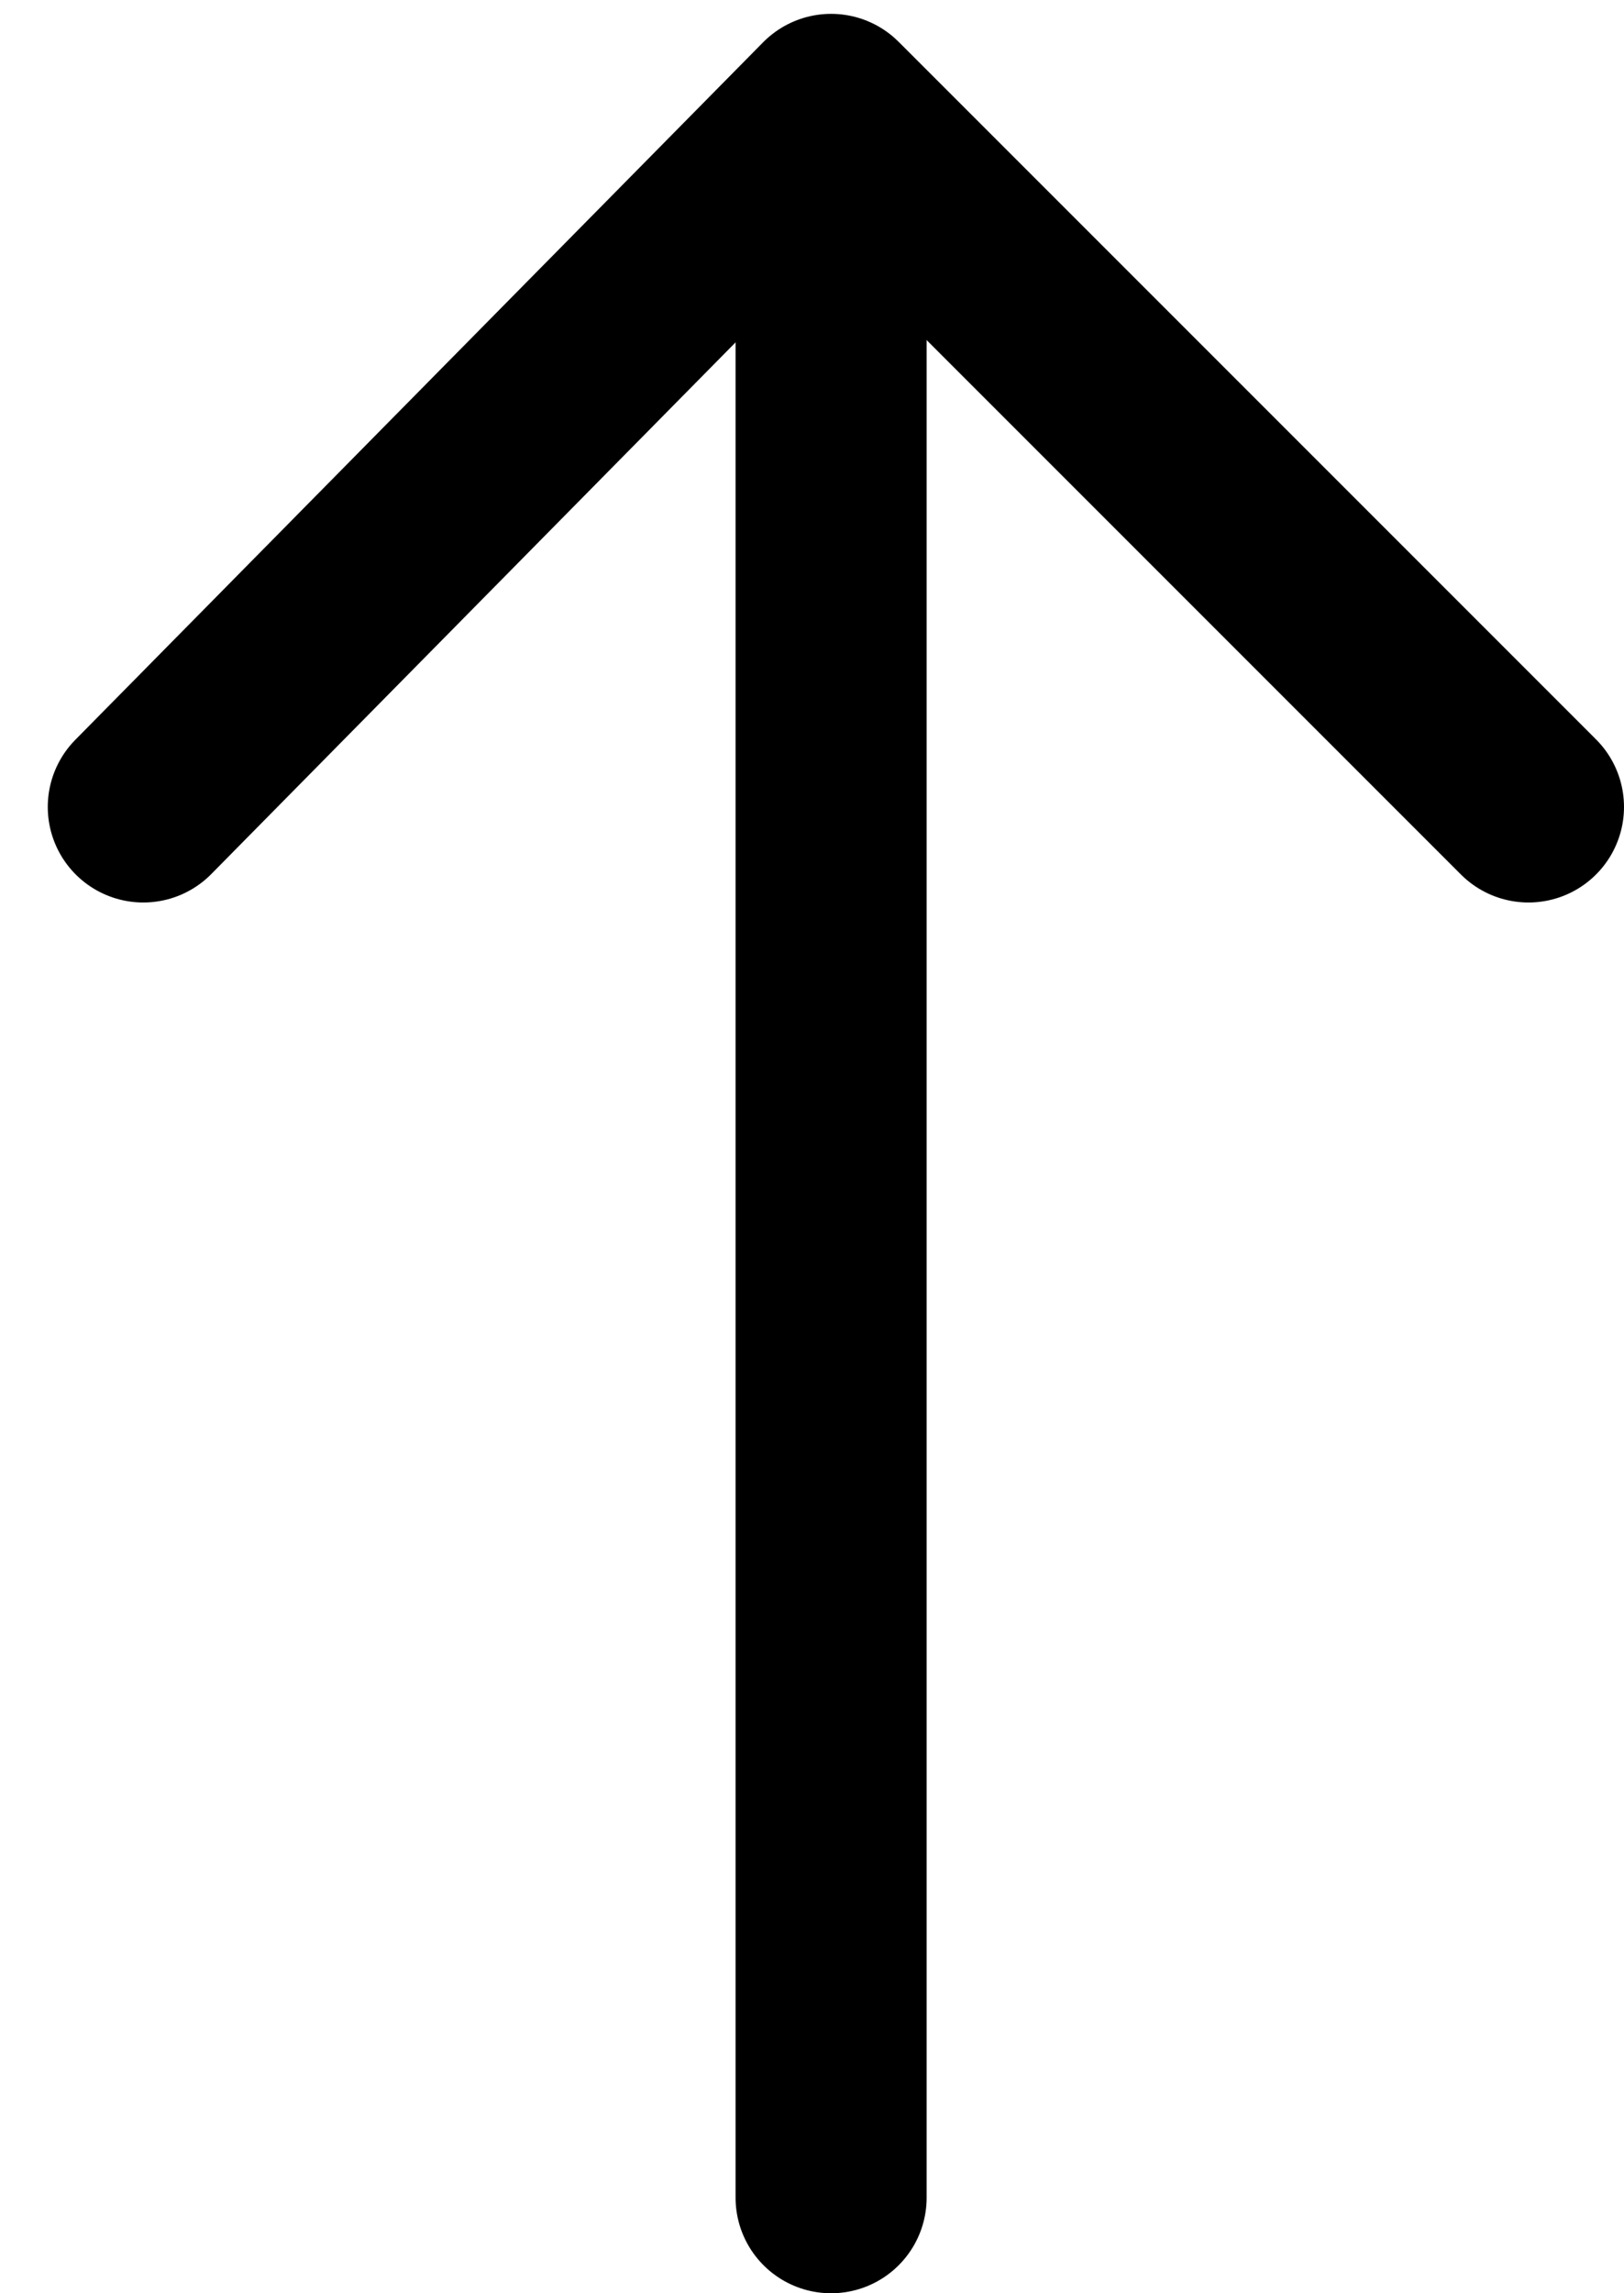 <svg width="17" height="24" viewBox="0 0 17 24" fill="none" xmlns="http://www.w3.org/2000/svg">
<path d="M8.7 23L8.7 3" stroke="black" stroke-width="2" stroke-miterlimit="10" stroke-linecap="round" stroke-linejoin="round"/>
<path d="M1.5 8.445L8.7 1.145L16 8.445" stroke="black" stroke-width="2" stroke-miterlimit="10" stroke-linecap="round" stroke-linejoin="round"/>
</svg>
